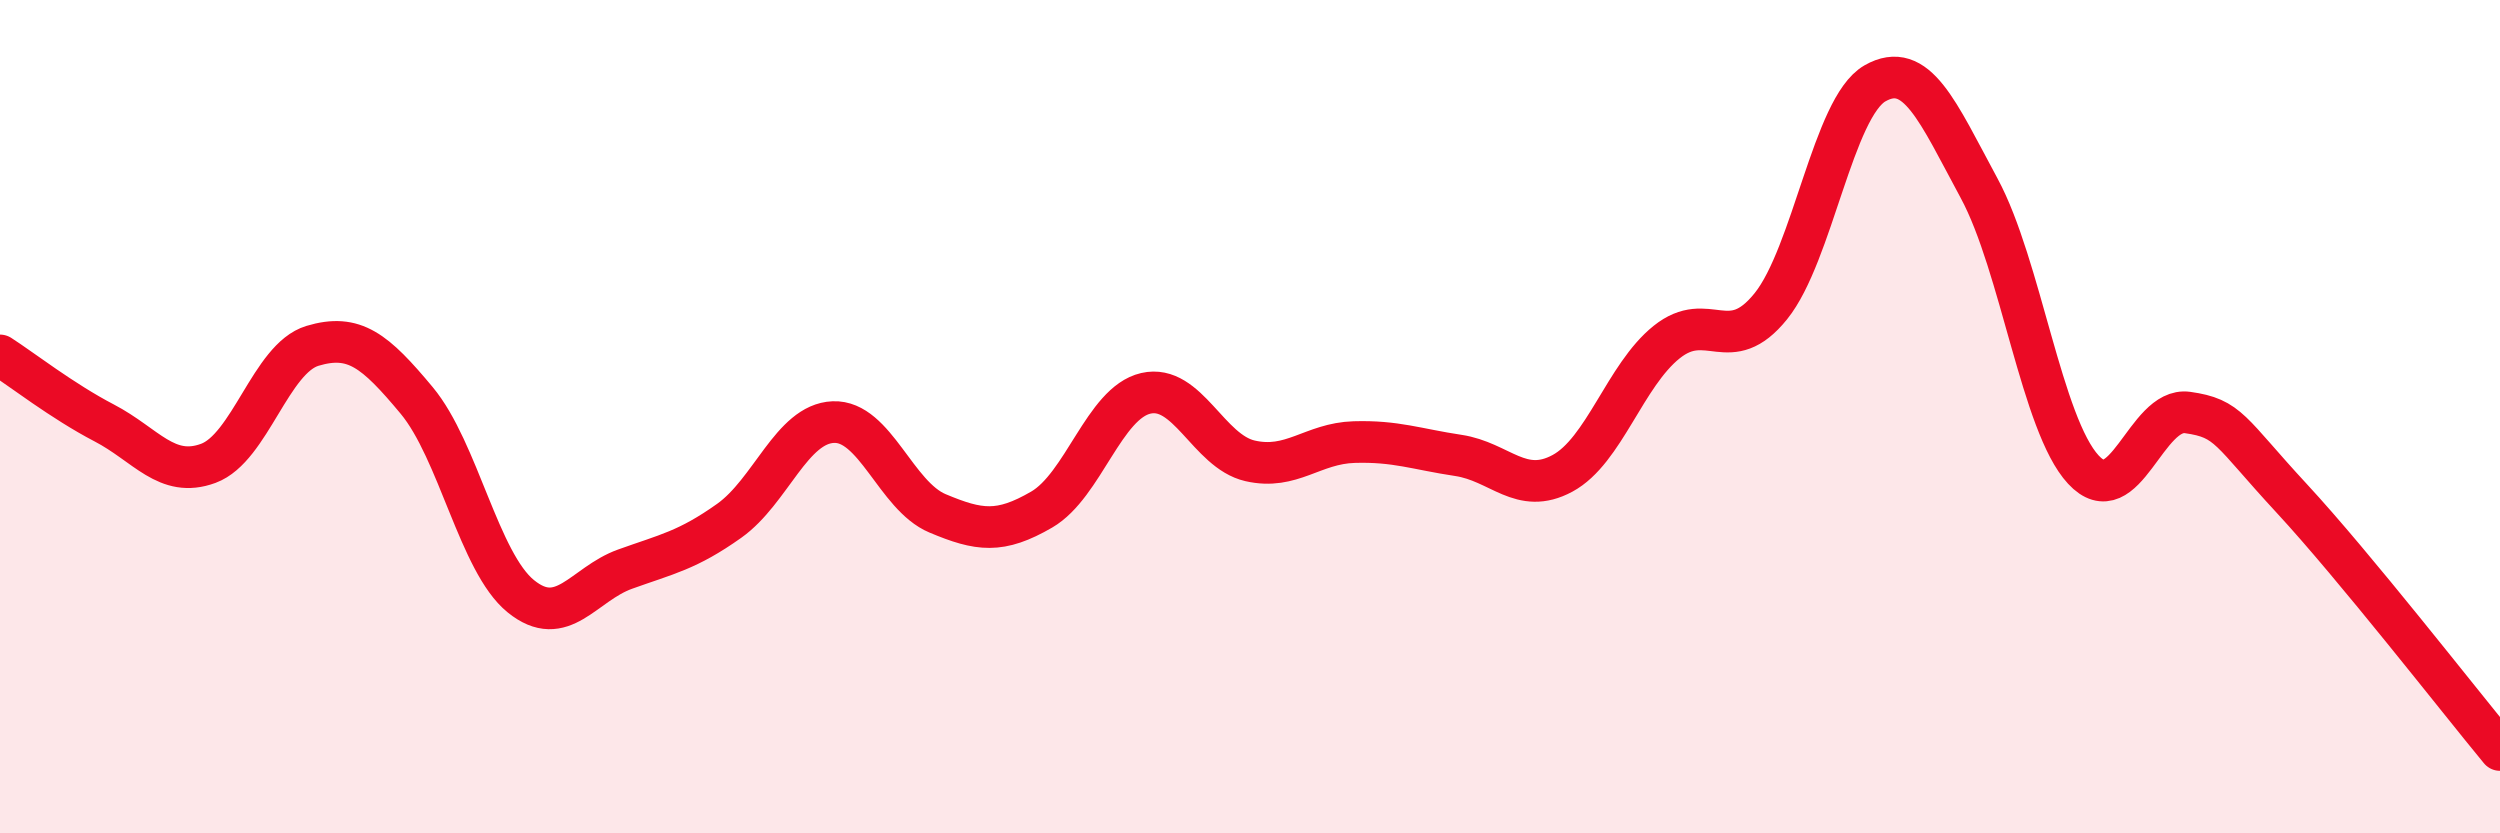 
    <svg width="60" height="20" viewBox="0 0 60 20" xmlns="http://www.w3.org/2000/svg">
      <path
        d="M 0,8.53 C 0.5,8.85 1.5,9.63 2.5,10.15 C 3.5,10.67 4,11.49 5,11.12 C 6,10.75 6.5,8.6 7.5,8.3 C 8.5,8 9,8.41 10,9.61 C 11,10.81 11.5,13.5 12.5,14.31 C 13.5,15.12 14,14.02 15,13.66 C 16,13.3 16.5,13.21 17.5,12.5 C 18.5,11.79 19,10.17 20,10.13 C 21,10.09 21.5,11.9 22.5,12.32 C 23.5,12.74 24,12.81 25,12.23 C 26,11.65 26.5,9.67 27.5,9.44 C 28.5,9.21 29,10.83 30,11.06 C 31,11.29 31.5,10.64 32.5,10.61 C 33.5,10.58 34,10.78 35,10.93 C 36,11.08 36.5,11.9 37.5,11.36 C 38.5,10.82 39,9.01 40,8.21 C 41,7.41 41.5,8.59 42.5,7.35 C 43.5,6.11 44,2.57 45,2 C 46,1.43 46.5,2.67 47.5,4.52 C 48.5,6.37 49,10.19 50,11.27 C 51,12.35 51.5,9.76 52.5,9.9 C 53.5,10.04 53.5,10.34 55,11.96 C 56.5,13.58 59,16.79 60,18L60 20L0 20Z"
        fill="#EB0A25"
        opacity="0.1"
        stroke-linecap="round"
        stroke-linejoin="round"
      />
      <path
        d="M 0,8.53 C 0.5,8.85 1.5,9.63 2.5,10.15 C 3.5,10.67 4,11.49 5,11.12 C 6,10.75 6.5,8.6 7.5,8.3 C 8.5,8 9,8.41 10,9.61 C 11,10.81 11.5,13.5 12.5,14.31 C 13.5,15.12 14,14.02 15,13.66 C 16,13.3 16.5,13.21 17.5,12.5 C 18.5,11.79 19,10.17 20,10.13 C 21,10.09 21.5,11.9 22.5,12.32 C 23.5,12.74 24,12.81 25,12.23 C 26,11.65 26.5,9.67 27.5,9.44 C 28.5,9.21 29,10.83 30,11.06 C 31,11.29 31.5,10.64 32.5,10.61 C 33.5,10.58 34,10.78 35,10.93 C 36,11.08 36.5,11.9 37.5,11.36 C 38.5,10.82 39,9.01 40,8.21 C 41,7.41 41.5,8.59 42.5,7.35 C 43.5,6.11 44,2.57 45,2 C 46,1.43 46.5,2.67 47.5,4.52 C 48.5,6.37 49,10.19 50,11.27 C 51,12.35 51.5,9.76 52.5,9.9 C 53.5,10.04 53.5,10.34 55,11.96 C 56.5,13.58 59,16.79 60,18"
        stroke="#EB0A25"
        stroke-width="1"
        fill="none"
        stroke-linecap="round"
        stroke-linejoin="round"
      />
    </svg>
  